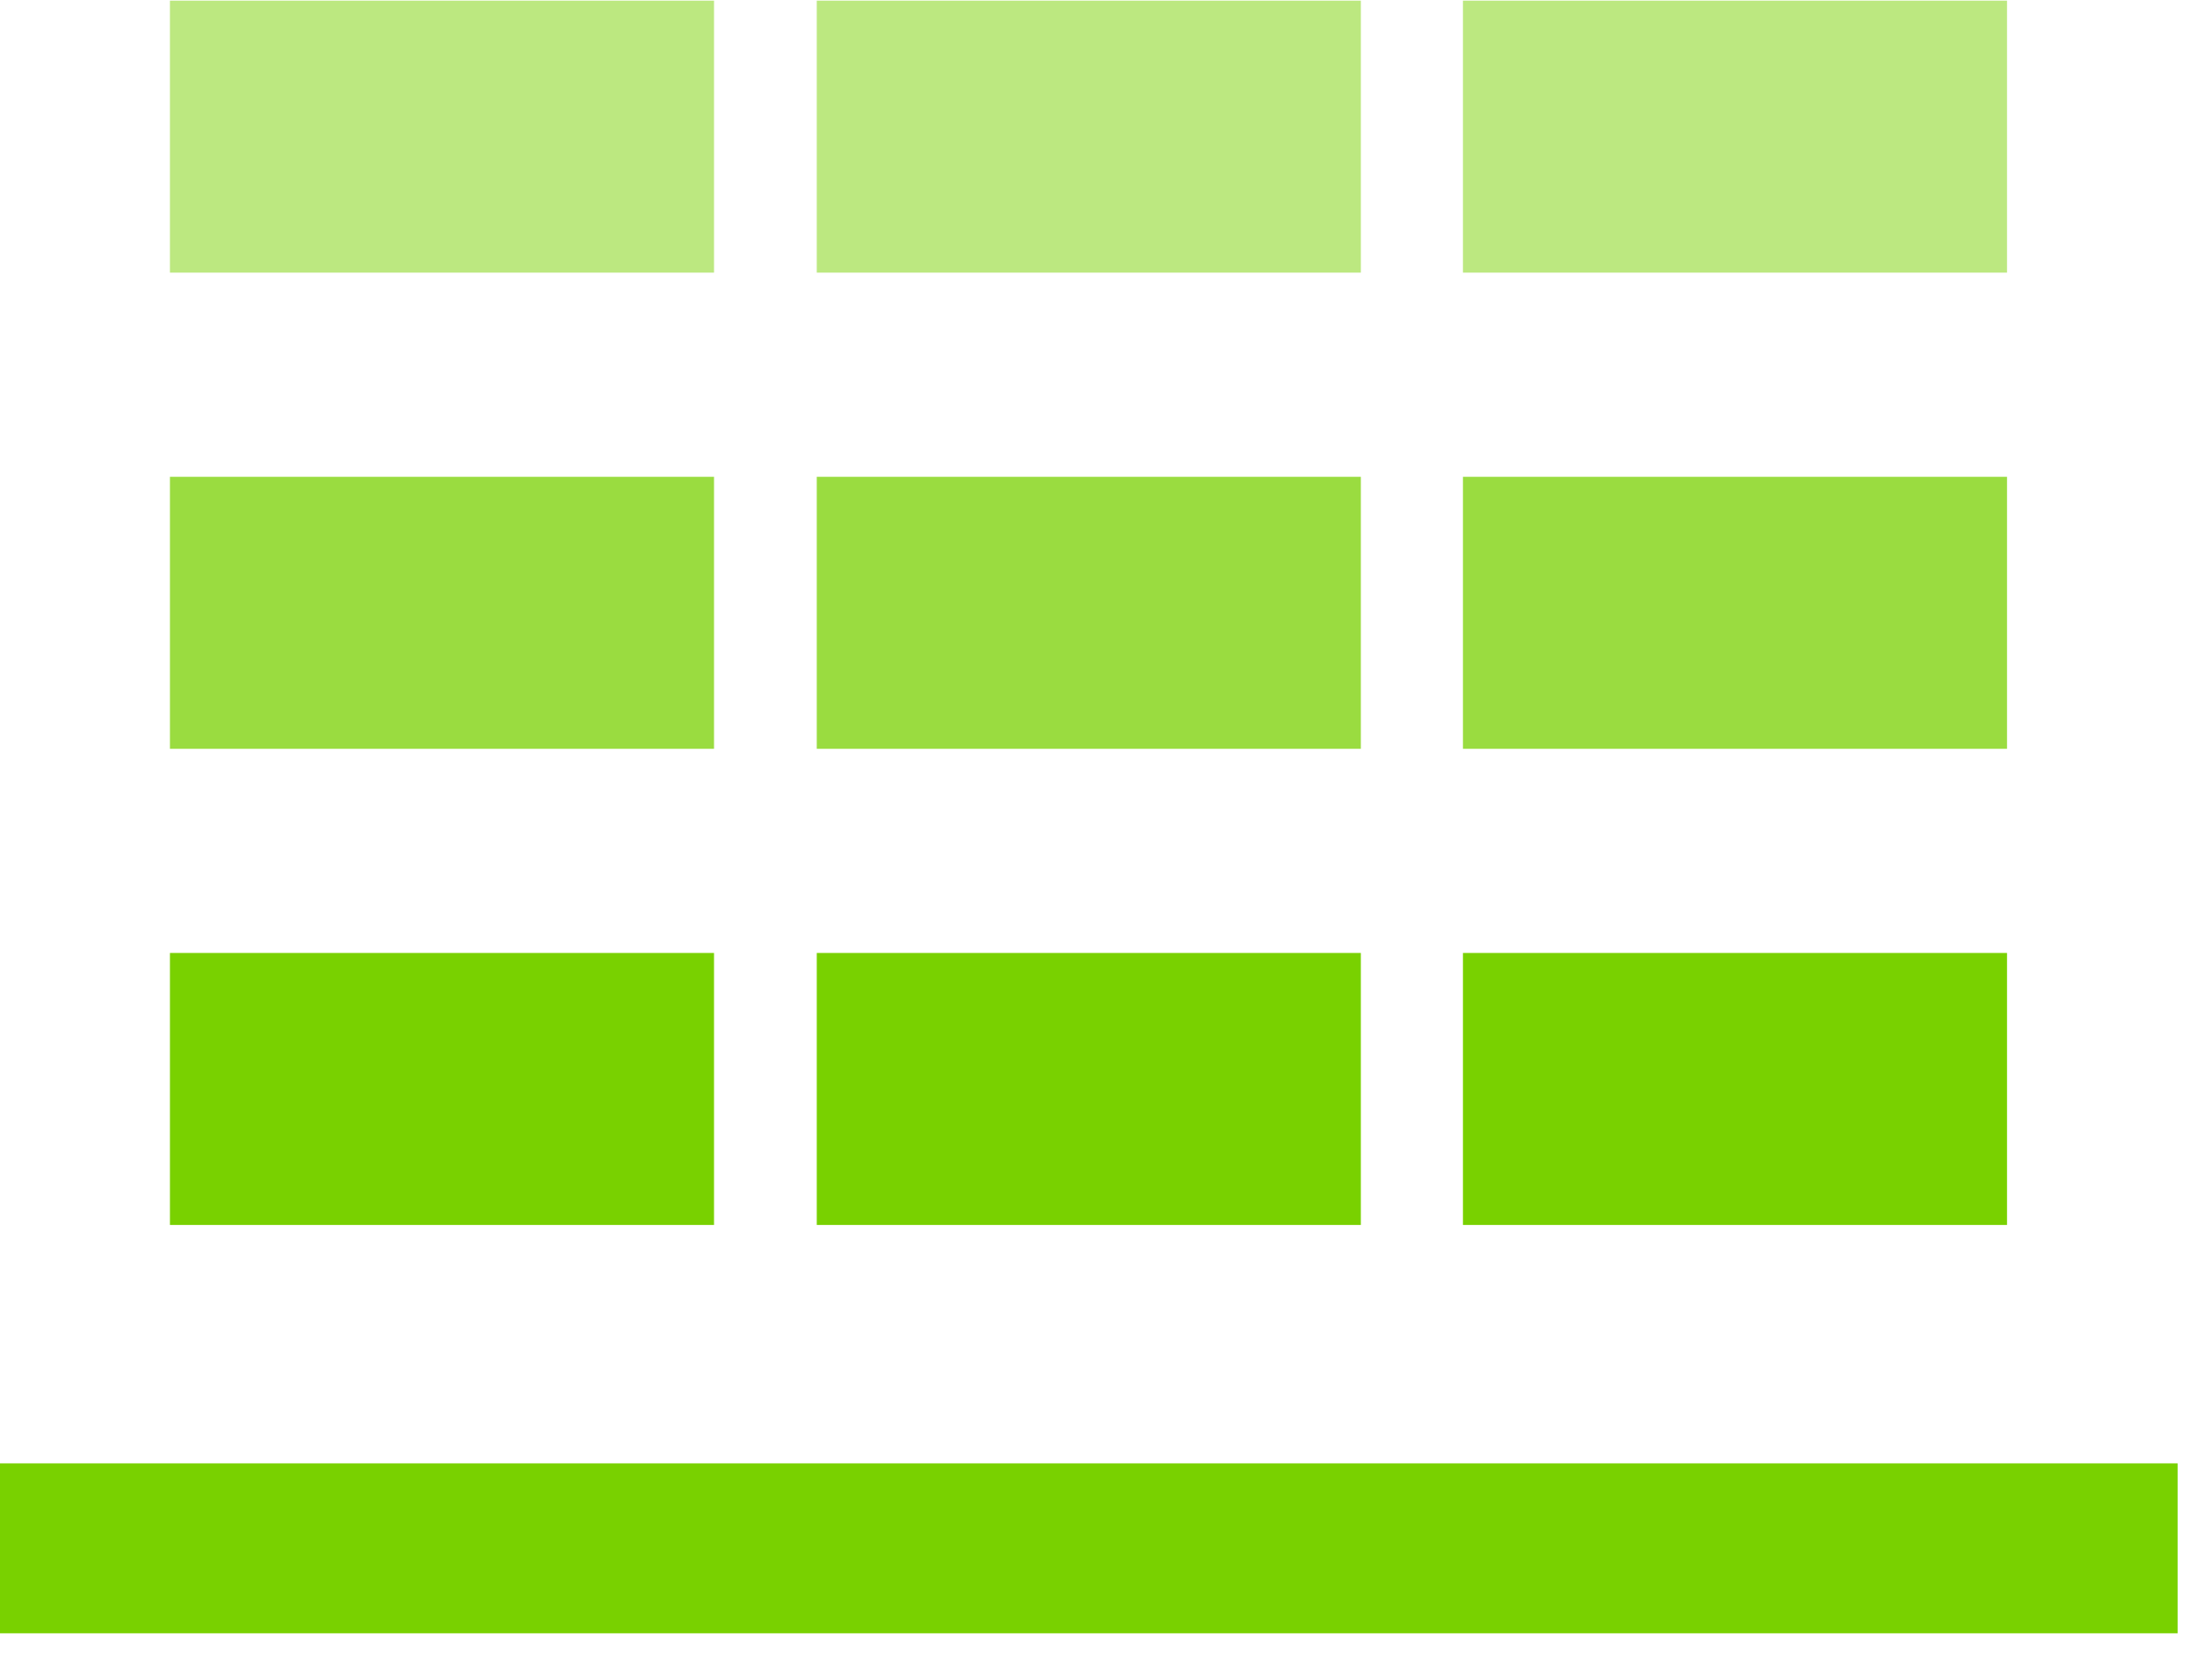 <?xml version="1.0" encoding="UTF-8"?>
<svg width="34px" height="26px" viewBox="0 0 34 26" version="1.1" xmlns="http://www.w3.org/2000/svg" xmlns:xlink="http://www.w3.org/1999/xlink">
    <title>remoteevents</title>
    <g id="Maquettes" stroke="none" stroke-width="1" fill="none" fill-rule="evenodd">
        <g id="remoteevents" transform="translate(0, 0.01)" fill-rule="nonzero">
            <rect id="Rectangle" fill="#79D100" x="0" y="22.64" width="33.7" height="2.63"></rect>
            <rect id="Rectangle" fill="#79D100" x="22.64" y="14.74" width="8.42" height="4.21"></rect>
            <rect id="Rectangle" fill="#79D100" x="12.64" y="14.74" width="8.42" height="4.21"></rect>
            <rect id="Rectangle" fill="#79D100" x="2.63" y="14.74" width="8.42" height="4.21"></rect>
            <rect id="Rectangle" fill="#9ADC40" x="22.64" y="7.37" width="8.42" height="4.21"></rect>
            <rect id="Rectangle" fill="#9ADC40" x="12.64" y="7.37" width="8.42" height="4.21"></rect>
            <rect id="Rectangle" fill="#9ADC40" x="2.63" y="7.37" width="8.42" height="4.21"></rect>
            <rect id="Rectangle" fill="#BCE880" x="22.64" y="0" width="8.42" height="4.21"></rect>
            <rect id="Rectangle" fill="#BCE880" x="12.64" y="0" width="8.42" height="4.21"></rect>
            <rect id="Rectangle" fill="#BCE880" x="2.63" y="0" width="8.42" height="4.21"></rect>
        </g>
    </g>
</svg>